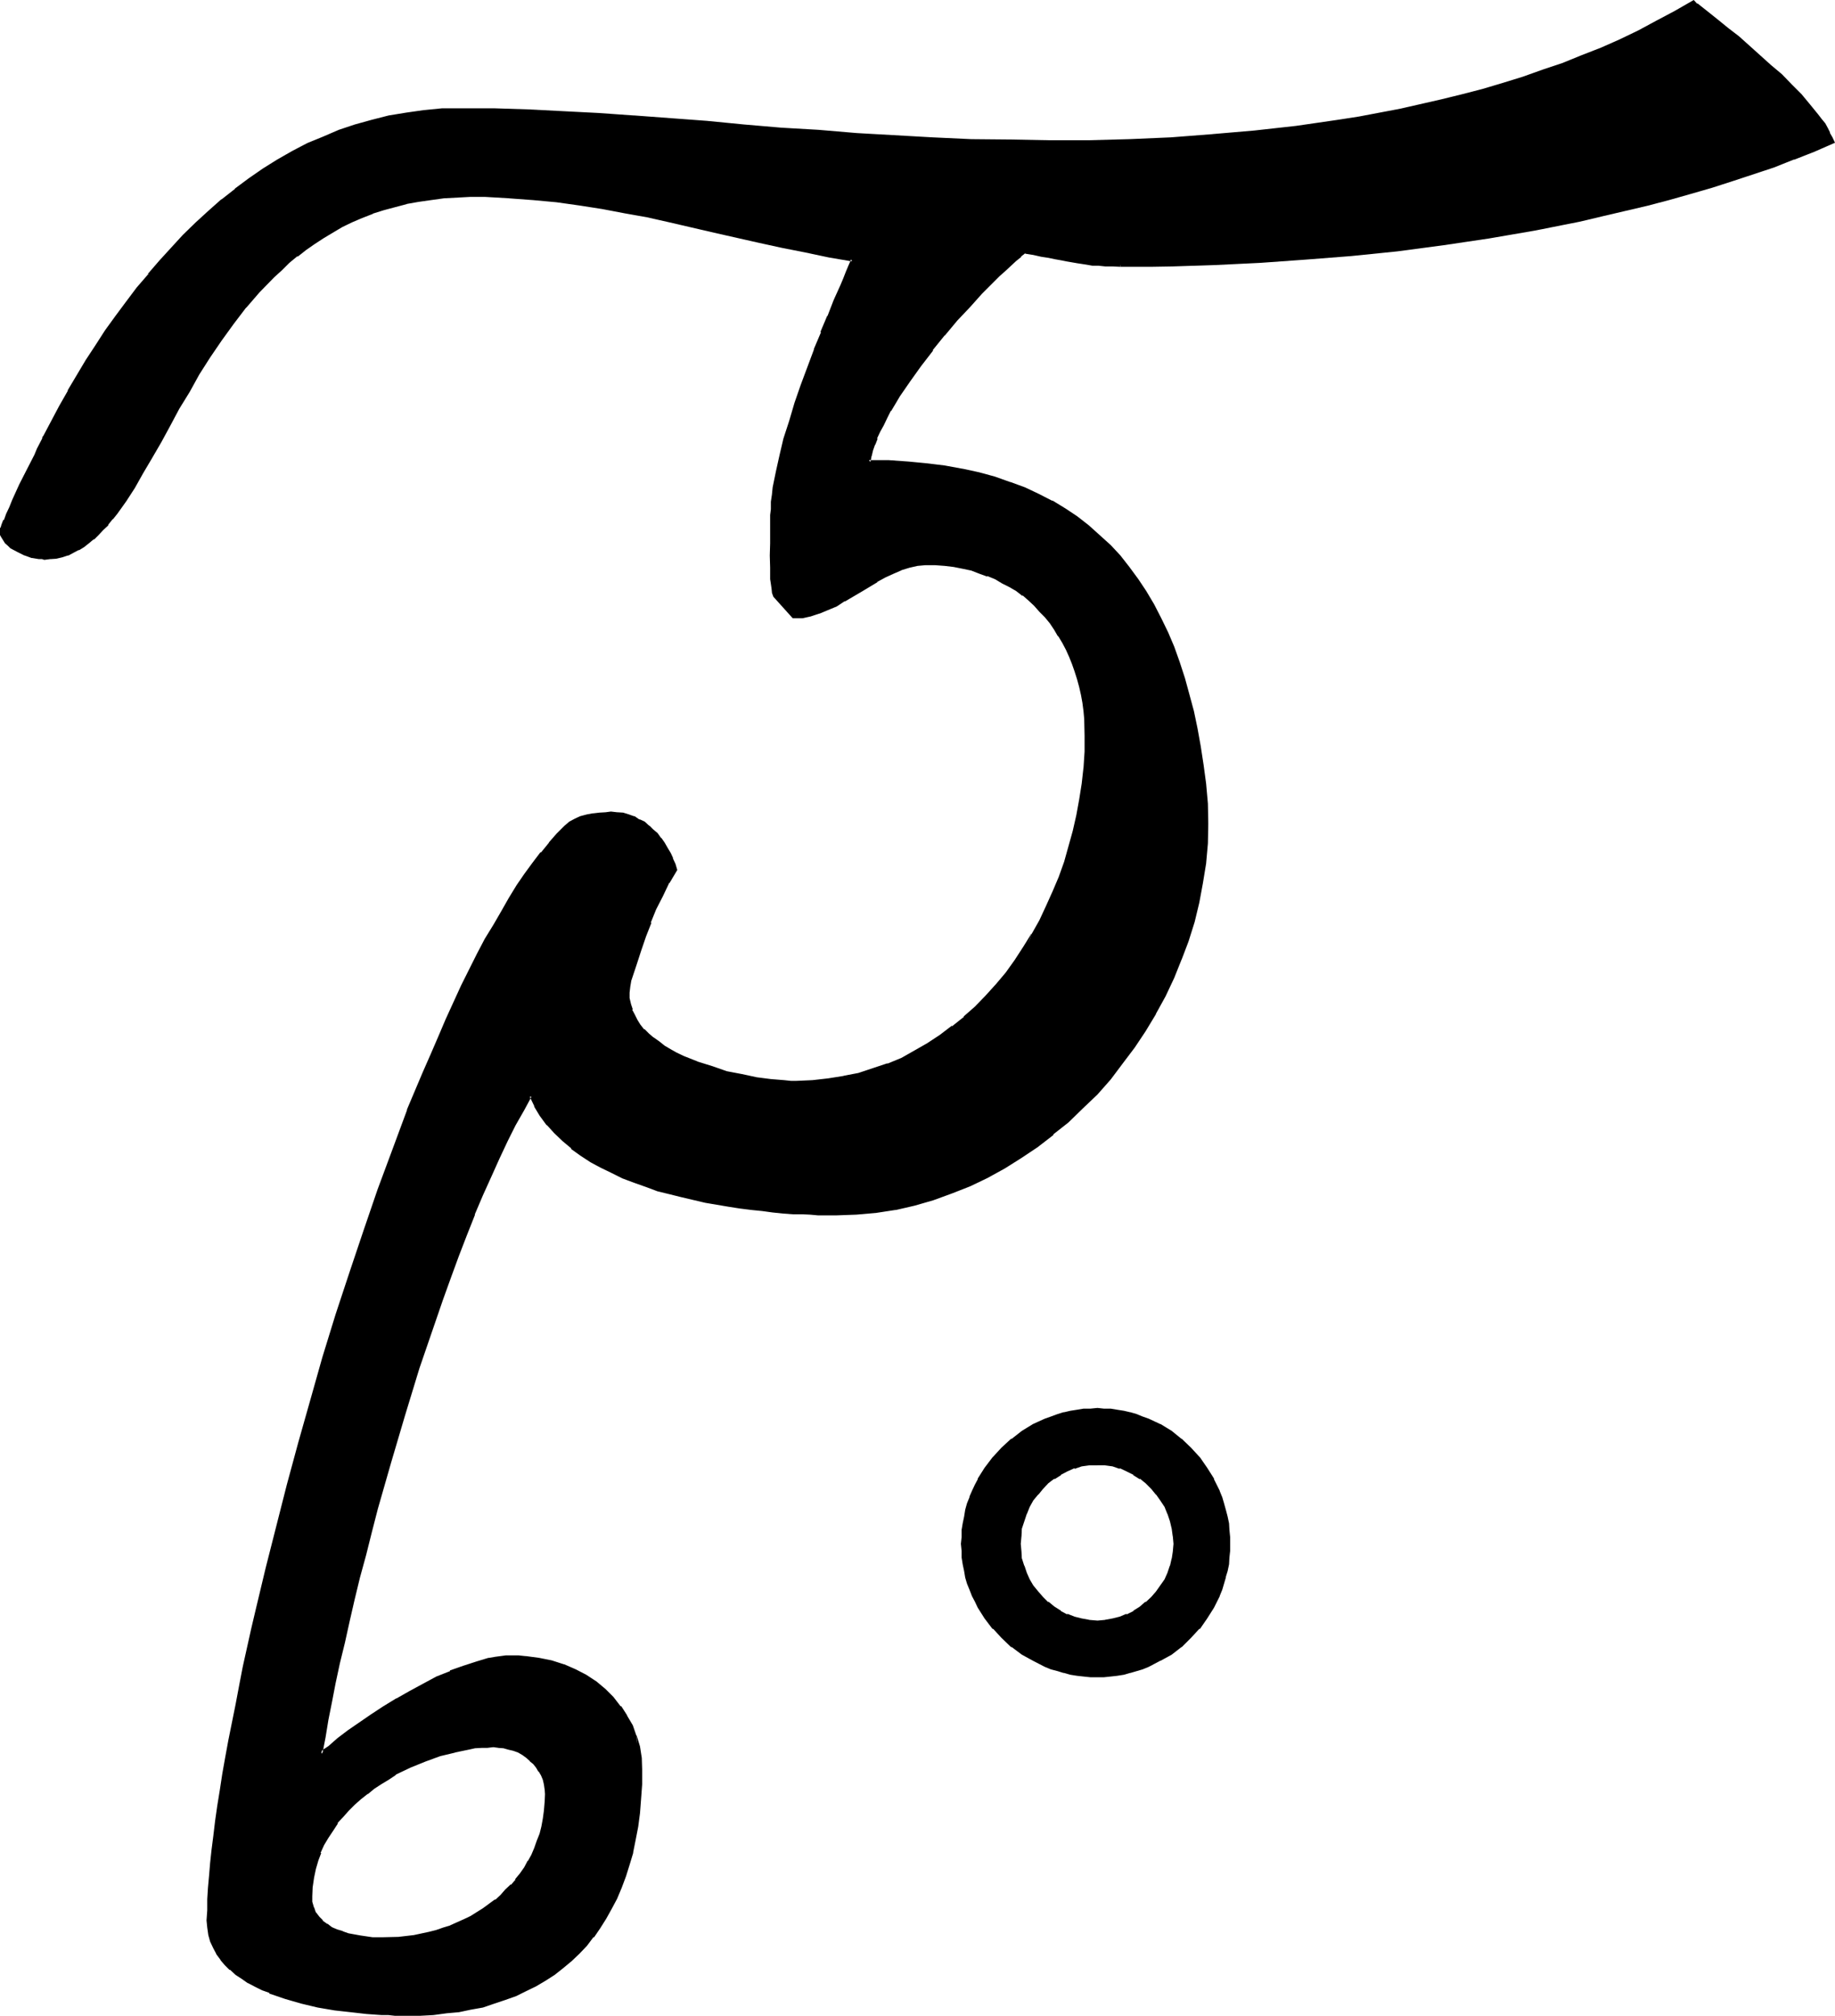 <?xml version="1.0" encoding="UTF-8" standalone="no"?>
<svg
   version="1.0"
   width="129.997mm"
   height="142.773mm"
   id="svg8"
   sodipodi:docname="Magi L.wmf"
   xmlns:inkscape="http://www.inkscape.org/namespaces/inkscape"
   xmlns:sodipodi="http://sodipodi.sourceforge.net/DTD/sodipodi-0.dtd"
   xmlns="http://www.w3.org/2000/svg"
   xmlns:svg="http://www.w3.org/2000/svg">
  <sodipodi:namedview
     id="namedview8"
     pagecolor="#ffffff"
     bordercolor="#000000"
     borderopacity="0.25"
     inkscape:showpageshadow="2"
     inkscape:pageopacity="0.0"
     inkscape:pagecheckerboard="0"
     inkscape:deskcolor="#d1d1d1"
     inkscape:document-units="mm" />
  <defs
     id="defs1">
    <pattern
       id="WMFhbasepattern"
       patternUnits="userSpaceOnUse"
       width="6"
       height="6"
       x="0"
       y="0" />
  </defs>
  <path
     style="fill:#000000;fill-opacity:1;fill-rule:evenodd;stroke:none"
     d="m 293.856,391.776 -2.304,0.192 -2.112,0.288 -1.92,0.48 -1.92,0.768 -1.824,0.96 -1.728,1.152 -1.632,1.152 -1.44,1.44 -1.344,1.632 -1.248,1.632 -0.96,1.728 -0.96,2.016 -0.672,1.92 -0.48,1.92 -0.288,2.112 -0.192,2.112 0.192,2.112 0.288,1.92 0.48,1.92 0.672,1.92 0.96,1.824 0.96,1.728 1.248,1.632 1.344,1.44 1.44,1.44 1.632,1.152 1.728,1.152 1.824,0.96 1.92,0.672 1.92,0.672 2.112,0.288 h 2.304 2.112 l 1.92,-0.288 2.112,-0.672 1.92,-0.672 1.728,-0.96 1.824,-1.152 1.44,-1.152 1.632,-1.44 1.248,-1.44 1.152,-1.632 1.152,-1.728 0.768,-1.824 0.864,-1.92 0.48,-1.92 0.288,-1.92 v -2.112 -2.112 l -0.288,-2.112 -0.48,-1.92 -0.864,-1.92 -0.768,-2.016 -1.152,-1.728 -1.152,-1.632 -1.248,-1.632 -1.632,-1.44 -1.44,-1.152 -1.824,-1.152 -1.728,-0.96 -1.92,-0.768 -2.112,-0.48 -1.92,-0.288 z m -161.76,75.648 h -1.632 -1.632 l -1.632,0.288 -1.728,0.192 -3.744,0.768 -3.84,1.152 -4.032,1.248 -4.128,1.824 -4.032,1.92 -1.92,1.152 -1.92,1.248 -1.824,1.344 -1.92,1.248 -1.728,1.44 -1.632,1.632 -1.632,1.44 -1.632,1.824 -1.248,1.728 -1.44,1.824 -1.152,1.92 -1.152,2.112 -0.96,2.112 -0.768,2.208 -0.672,2.304 -0.48,2.304 -0.384,2.4 -0.096,2.592 0.096,1.632 0.384,1.44 0.576,1.44 0.864,1.152 1.152,1.056 1.056,0.864 1.344,0.96 1.44,0.672 1.632,0.672 1.632,0.48 3.168,0.576 3.072,0.384 1.536,0.096 h 1.44 l 4.128,-0.096 4.128,-0.48 4.032,-0.864 2.016,-0.672 2.016,-0.48 1.728,-0.576 1.92,-0.864 2.016,-0.768 1.728,-0.96 3.36,-2.112 3.264,-2.304 1.44,-1.248 1.344,-1.44 1.44,-1.44 1.248,-1.536 1.152,-1.536 1.152,-1.632 1.152,-1.632 0.768,-1.824 0.96,-1.728 0.672,-1.92 0.672,-2.016 0.48,-2.016 0.48,-2.016 0.288,-2.208 0.192,-2.112 v -2.304 -1.44 l -0.384,-1.248 -0.288,-1.152 -0.288,-1.344 -0.672,-1.056 -0.768,-1.152 -0.864,-0.96 -0.96,-0.864 -0.96,-0.768 -1.152,-0.768 -1.152,-0.672 -1.248,-0.48 -1.344,-0.48 -1.44,-0.384 -1.248,-0.096 z M 302.4,70.944 h -2.4 -2.112 l -1.92,-0.096 h -1.824 l -1.632,-0.192 -1.44,-0.192 -2.688,-0.48 -2.784,-0.48 -1.44,-0.288 -1.632,-0.288 -1.824,-0.384 -1.728,-0.288 -2.304,-0.48 -2.4,-0.384 -1.152,0.96 -1.44,1.152 -1.248,1.344 -1.536,1.248 -1.536,1.44 -1.44,1.536 -3.264,3.168 -3.264,3.552 -3.36,3.744 -3.456,4.032 -3.168,4.032 -3.072,4.032 -2.88,4.224 -2.784,4.032 -1.344,1.92 -1.056,1.92 -1.152,2.016 -0.96,1.92 -0.864,1.728 -0.768,1.824 -0.672,1.632 -0.48,1.728 -0.48,1.44 -0.288,1.536 5.28,0.096 5.376,0.192 4.8,0.48 4.896,0.672 4.704,0.768 4.32,1.152 4.416,1.152 4.032,1.248 3.84,1.632 3.744,1.632 3.552,1.728 3.36,2.112 3.264,2.112 3.072,2.4 3.072,2.592 2.688,2.592 2.592,2.976 2.496,2.976 2.4,3.072 2.112,3.456 2.112,3.36 1.728,3.744 1.824,3.744 1.536,3.84 1.632,4.032 1.344,4.224 1.248,4.32 1.152,4.512 0.96,4.704 0.96,4.704 0.672,4.992 0.672,4.992 0.48,5.376 0.096,5.376 -0.096,5.28 -0.48,5.376 -0.864,5.088 -0.96,5.376 -1.248,4.992 -1.44,5.184 -2.016,4.992 -1.92,4.896 -2.4,4.8 -2.4,4.704 -2.784,4.512 -3.072,4.512 -3.072,4.224 -3.264,4.224 -3.552,4.032 -3.84,3.744 -3.744,3.648 -4.032,3.456 -4.224,3.072 -4.32,3.072 -4.416,2.688 -4.608,2.496 -4.704,2.208 -4.896,2.112 -4.8,1.632 -5.184,1.44 -4.992,1.152 -5.184,0.768 -5.184,0.48 -5.28,0.192 h -1.536 -1.536 -2.016 -2.112 l -2.208,-0.192 -2.4,-0.096 -2.592,-0.192 -2.784,-0.288 -2.784,-0.192 -2.88,-0.384 -2.88,-0.48 -3.072,-0.288 -6.336,-1.248 -6.432,-1.344 -3.264,-0.768 -3.072,-0.96 -3.168,-0.96 -3.072,-1.152 -3.072,-1.344 -2.976,-1.248 -2.88,-1.44 -2.784,-1.632 -2.592,-1.632 -2.4,-1.92 -2.4,-1.92 -2.112,-2.112 -1.92,-2.112 -1.824,-2.4 -1.536,-2.592 -1.344,-2.592 -2.112,3.648 -2.208,4.128 -2.304,4.128 -2.112,4.704 -2.208,4.704 -2.112,5.184 -2.304,5.184 -2.112,5.472 -2.208,5.664 -2.112,5.664 -2.112,5.952 -2.112,5.952 -2.112,6.144 -1.92,6.144 -4.032,12.672 -3.744,12.576 -3.36,12.576 -1.824,6.144 -1.632,6.144 -1.44,5.952 -1.44,6.048 -1.44,5.76 -1.248,5.664 -1.152,5.472 -1.344,5.376 -0.96,5.184 -0.96,4.8 -0.768,4.704 -0.672,4.416 0.96,-1.056 1.152,-0.96 2.592,-1.92 2.688,-2.112 2.976,-2.112 3.168,-2.112 3.264,-2.016 3.552,-2.304 3.552,-1.92 3.552,-1.92 3.552,-1.824 3.552,-1.632 3.552,-1.44 3.456,-1.152 3.36,-0.768 1.632,-0.288 1.632,-0.192 1.44,-0.192 1.44,-0.096 1.728,0.096 1.824,0.192 3.552,0.288 3.552,0.864 3.072,0.96 3.072,1.248 2.88,1.632 2.592,1.632 2.4,1.92 2.304,2.304 1.824,2.208 1.728,2.592 1.344,2.592 1.056,2.784 0.864,2.88 0.48,2.88 0.096,3.072 v 4.032 l -0.288,3.936 -0.288,3.744 -0.48,3.552 -0.48,3.552 -0.864,3.36 -0.768,3.264 -0.96,3.072 -1.344,3.072 -1.152,2.88 -1.44,2.592 -1.44,2.688 -1.632,2.496 -1.632,2.4 -1.92,2.208 -1.92,2.112 -2.112,2.112 -2.112,1.824 -2.4,1.728 -2.4,1.632 -2.4,1.44 -2.784,1.344 -2.784,1.248 -2.688,1.152 -2.976,0.96 -3.072,0.768 -3.072,0.672 -3.168,0.672 -3.456,0.48 -3.36,0.288 -3.552,0.192 h -3.552 -1.44 -1.824 -1.728 l -1.824,-0.192 -4.032,-0.288 -4.224,-0.288 -4.32,-0.672 -4.32,-0.864 -4.416,-0.96 -4.32,-1.056 -4.224,-1.632 -1.92,-0.864 -2.016,-0.768 -1.728,-0.96 -1.824,-1.152 -1.536,-1.152 -1.536,-1.248 -1.248,-1.344 -1.152,-1.248 -1.152,-1.632 -0.768,-1.44 -0.768,-1.824 -0.48,-1.728 -0.192,-1.824 -0.192,-1.92 v -2.688 l 0.192,-2.976 0.192,-3.072 0.288,-3.168 0.192,-3.456 0.48,-3.552 0.48,-3.744 0.48,-3.84 0.672,-4.032 0.48,-4.224 0.768,-4.32 0.768,-4.512 0.864,-4.704 1.728,-9.504 1.152,-4.896 0.96,-5.184 1.152,-4.992 1.152,-5.376 1.152,-5.28 2.496,-10.656 2.784,-11.136 2.88,-11.232 3.264,-11.232 3.072,-11.52 3.36,-11.424 3.552,-11.328 3.552,-11.328 3.744,-11.136 3.936,-11.04 3.84,-10.752 4.032,-10.368 2.112,-5.184 1.92,-4.992 2.112,-4.896 2.112,-4.704 1.92,-4.608 2.304,-4.608 2.112,-4.512 1.92,-4.128 2.208,-4.224 2.112,-4.032 2.112,-3.744 2.112,-3.744 2.112,-3.552 2.112,-3.168 2.112,-3.264 2.208,-2.88 1.92,-2.784 2.304,-2.592 2.112,-2.304 1.92,-2.208 1.248,-0.96 1.536,-0.864 1.44,-0.48 1.728,-0.48 1.632,-0.48 1.632,-0.096 1.632,-0.192 h 1.44 1.632 l 1.632,0.288 1.44,0.48 1.248,0.48 1.44,0.672 1.344,0.864 1.248,0.768 1.152,0.96 0.96,1.152 0.96,1.248 0.96,1.152 0.864,1.344 0.768,1.44 0.672,1.44 0.48,1.44 0.48,1.44 -2.112,3.264 -1.728,3.36 -1.632,3.552 -1.44,3.744 -1.344,3.744 -1.248,3.84 -1.344,3.84 -1.44,4.128 -0.288,1.728 -0.192,1.632 0.192,1.632 0.096,1.632 0.576,1.44 0.576,1.44 0.672,1.248 0.96,1.344 0.96,1.248 1.344,1.344 1.248,1.056 1.44,1.056 1.632,1.056 1.44,0.96 1.824,1.056 1.728,0.768 3.936,1.632 3.84,1.248 3.84,1.152 4.224,0.96 3.936,0.864 3.84,0.48 3.552,0.096 1.632,0.192 h 1.632 l 4.32,-0.192 4.224,-0.288 4.224,-0.672 4.032,-0.96 3.84,-1.152 3.936,-1.248 3.648,-1.632 3.552,-1.728 3.552,-2.112 3.456,-2.304 3.168,-2.304 3.072,-2.496 3.072,-2.784 2.976,-2.88 2.688,-3.072 2.592,-3.264 2.496,-3.36 2.4,-3.456 2.112,-3.552 2.112,-3.648 1.92,-3.936 1.728,-3.84 1.44,-3.936 1.536,-4.032 1.248,-4.224 1.152,-4.032 0.96,-4.128 0.768,-4.224 0.672,-4.416 0.288,-4.128 0.384,-4.416 0.096,-4.32 -0.096,-4.416 -0.384,-2.208 -0.096,-2.304 -0.48,-2.112 -0.48,-2.112 -0.48,-2.016 -0.672,-2.016 -0.864,-2.112 -0.576,-1.92 -0.96,-1.92 -1.056,-1.92 -0.96,-1.824 -1.248,-1.728 -1.152,-1.632 -1.248,-1.632 -1.44,-1.632 -1.536,-1.44 -1.44,-1.44 -1.728,-1.248 -1.632,-1.344 -1.92,-1.152 -1.824,-1.056 -2.112,-1.056 -1.92,-0.768 -2.304,-0.768 -2.016,-0.672 -2.496,-0.672 -2.4,-0.288 -2.4,-0.384 -2.592,-0.096 -2.592,-0.192 -2.304,0.192 -2.016,0.48 -2.304,0.768 -2.112,0.864 -2.112,1.056 -2.208,1.152 -4.416,2.784 -4.32,2.592 -2.304,1.248 -2.112,0.96 -2.208,0.96 -2.304,0.672 -2.208,0.48 -2.304,0.192 -4.992,-5.664 -0.384,-0.96 -0.096,-0.96 -0.192,-1.344 -0.192,-1.44 -0.096,-2.88 v -3.264 -3.264 l 0.096,-2.88 v -1.44 -1.248 -2.016 -1.536 l 0.192,-2.016 0.192,-1.728 0.288,-2.112 0.672,-4.032 1.152,-4.416 1.056,-4.608 1.536,-4.704 1.44,-4.704 1.632,-4.896 3.552,-9.312 1.728,-4.704 1.824,-4.416 1.728,-4.128 1.632,-4.032 0.768,-1.824 0.864,-1.728 0.672,-1.824 0.576,-1.632 -6.24,-1.152 -6.336,-1.056 -6.144,-1.344 -6.144,-1.44 -12.096,-2.784 -12,-2.688 -5.76,-1.344 -6.144,-1.056 -6.048,-1.152 -6.144,-0.96 -6.144,-0.864 -6.24,-0.576 -6.336,-0.48 -6.624,-0.192 h -3.84 -3.552 l -3.552,0.288 -3.552,0.384 -3.264,0.576 -3.264,0.48 -3.072,0.864 -3.072,0.96 -2.88,0.96 -2.88,0.96 -2.784,1.344 -2.592,1.248 -2.592,1.44 -2.592,1.44 -2.208,1.632 -2.4,1.632 -2.304,1.728 -2.112,1.824 -2.112,1.824 -2.112,1.92 -3.84,4.032 -3.744,4.224 -3.168,4.32 -3.264,4.32 -3.072,4.704 -2.88,4.512 -2.784,4.608 -2.592,4.512 -2.4,4.704 -2.592,4.32 -2.304,4.224 -2.4,4.032 -2.304,3.84 -2.4,3.744 -2.208,3.264 -1.344,1.536 -1.152,1.536 -1.248,1.248 -1.344,1.344 -1.056,1.056 -1.44,1.152 -1.344,0.96 -1.248,0.864 -1.536,0.768 -1.248,0.48 -1.632,0.48 -1.44,0.384 -1.632,0.288 H 12 11.232 l -0.864,-0.192 -1.728,-0.288 -2.016,-0.672 -1.728,-0.768 -1.824,-0.96 -0.768,-0.672 -0.672,-0.672 -0.48,-0.672 -0.288,-0.768 -0.288,-0.672 -0.192,-0.768 v -0.384 l 0.192,-0.288 0.096,-0.48 0.192,-0.48 0.48,-1.344 0.672,-1.44 0.768,-1.728 0.768,-2.112 2.112,-4.032 2.016,-4.416 0.96,-1.92 0.96,-1.728 0.768,-1.632 0.672,-1.44 0.288,-0.48 0.192,-0.48 0.192,-0.48 0.288,-0.384 4.32,-8.256 2.304,-4.032 2.304,-4.032 2.592,-4.032 2.4,-4.032 2.592,-3.84 2.688,-3.936 2.976,-3.84 2.688,-3.744 3.072,-3.744 3.072,-3.552 3.072,-3.36 3.264,-3.36 3.264,-3.456 3.552,-3.072 3.36,-3.072 3.552,-2.88 3.744,-2.784 3.84,-2.592 3.744,-2.4 4.032,-2.112 4.032,-2.112 4.224,-1.92 4.128,-1.728 4.416,-1.44 4.32,-1.344 4.704,-1.152 4.512,-0.768 4.896,-0.672 4.704,-0.288 4.992,-0.192 9.024,0.192 9.024,0.288 9.408,0.384 9.408,0.576 9.504,0.672 9.696,0.672 9.888,0.768 9.792,0.864 10.08,0.768 9.984,0.768 10.176,0.672 10.176,0.672 10.176,0.672 10.368,0.48 10.368,0.096 10.272,0.192 10.848,-0.192 10.848,-0.096 11.136,-0.48 11.136,-0.864 11.136,-0.96 11.232,-1.248 11.232,-1.632 5.664,-0.96 11.136,-2.112 5.568,-1.152 5.472,-1.248 5.472,-1.344 5.472,-1.632 5.376,-1.44 5.28,-1.728 5.376,-1.824 5.376,-1.92 5.088,-1.92 5.184,-2.112 5.088,-2.304 4.992,-2.4 4.992,-2.592 4.8,-2.592 4.704,-2.784 0.96,0.864 0.96,0.672 2.304,1.728 2.4,1.92 2.592,2.112 2.784,2.304 2.88,2.4 5.664,5.184 2.88,2.592 2.784,2.688 2.592,2.592 2.208,2.784 2.112,2.592 0.96,1.152 0.864,1.248 0.768,1.344 0.672,1.056 0.48,1.152 0.48,1.152 -4.992,2.112 -5.376,2.112 -5.28,2.112 -11.136,3.648 -5.664,1.824 -5.664,1.728 -5.856,1.536 -5.76,1.536 -11.808,2.976 -6.144,1.248 -12,2.4 -12.288,2.112 -12.288,2.016 -12.288,1.44 -12.288,1.248 -12.288,1.152 -12.096,0.768 -11.904,0.672 -11.712,0.192 -5.76,0.096 z m -8.544,377.664 -1.92,-0.096 -1.824,-0.192 -1.728,-0.192 -1.632,-0.288 -1.824,-0.288 -1.728,-0.48 -1.632,-0.672 -1.632,-0.672 -3.264,-1.44 -2.88,-1.824 -2.784,-1.92 -2.592,-2.4 -2.4,-2.4 -1.92,-2.784 -1.92,-2.88 -0.864,-1.44 -0.576,-1.632 -0.672,-1.632 -0.672,-1.632 -0.48,-1.632 -0.48,-1.728 -0.192,-1.824 -0.288,-1.632 -0.192,-1.728 v -1.92 -1.824 l 0.192,-1.92 0.288,-1.728 0.192,-1.824 0.48,-1.824 0.48,-1.536 0.672,-1.632 0.672,-1.824 0.576,-1.632 0.864,-1.44 1.92,-3.072 1.92,-2.688 2.4,-2.496 2.592,-2.4 2.784,-2.112 2.88,-1.728 3.264,-1.44 1.632,-0.672 1.632,-0.48 1.728,-0.48 1.824,-0.48 1.632,-0.192 1.728,-0.288 1.824,-0.192 h 1.92 1.728 l 1.824,0.192 1.728,0.288 1.632,0.192 1.824,0.48 1.536,0.48 1.632,0.48 1.632,0.672 3.072,1.44 2.88,1.728 2.784,2.112 2.592,2.4 2.304,2.496 1.92,2.688 1.728,3.072 1.632,3.072 0.48,1.824 0.672,1.632 0.48,1.536 0.288,1.824 0.384,1.824 0.096,1.728 0.192,1.92 0.192,1.824 -0.192,1.92 -0.192,1.728 -0.096,1.632 -0.384,1.824 -0.288,1.728 -0.48,1.632 -0.672,1.632 -0.48,1.632 -1.632,3.072 -1.728,2.88 -1.92,2.784 -2.304,2.4 -2.592,2.4 -2.784,1.92 -2.88,1.824 -3.072,1.44 -1.632,0.672 -1.632,0.672 -1.536,0.48 -1.824,0.288 -1.632,0.288 -1.728,0.192 -1.824,0.192 z"
     id="path1" />
  <path
     style="fill:#000000;fill-opacity:1;fill-rule:evenodd;stroke:none"
     d="m 132.096,466.944 h -1.632 l -1.632,0.096 -1.728,0.192 -1.824,0.288 -3.552,0.672 h -0.192 l -3.84,1.152 -4.032,1.44 -4.032,1.632 -4.032,2.112 -2.016,1.152 -1.92,1.056 -1.92,1.344 -1.728,1.44 -1.824,1.44 H 96 l -1.536,1.632 -1.632,1.44 -1.632,1.824 -1.344,1.728 H 89.76 l -1.344,1.92 -1.152,1.92 -1.056,2.112 -0.96,2.112 h -0.192 l -0.672,2.304 -0.768,2.208 -0.48,2.496 -0.384,2.4 -0.096,2.4 v 0.192 l 0.096,1.632 0.48,1.536 v 0.192 l 0.672,1.344 0.96,1.248 0.96,1.152 1.344,0.768 v 0.192 l 1.248,0.768 1.44,0.672 1.632,0.672 1.632,0.48 3.264,0.768 3.168,0.384 1.536,0.096 h 1.44 l 4.128,-0.096 4.224,-0.672 4.032,-0.672 1.92,-0.576 2.016,-0.672 1.92,-0.672 h 0.192 l 1.728,-0.768 1.92,-0.864 1.824,-0.96 3.36,-2.112 3.264,-2.208 1.632,-1.344 1.248,-1.44 1.44,-1.44 1.344,-1.44 1.248,-1.632 0.96,-1.632 1.152,-1.728 0.96,-1.824 0.864,-1.728 0.768,-2.016 0.672,-1.92 0.48,-2.112 0.48,-2.112 0.288,-2.112 0.192,-2.208 v -2.304 -1.44 l -0.288,-1.248 -0.384,-1.344 -0.48,-1.248 -0.672,-1.152 -0.768,-1.152 -0.768,-1.152 -1.056,-0.768 -0.96,-0.768 v -0.192 l -1.056,-0.672 h -0.192 l -1.152,-0.672 -1.248,-0.576 -1.344,-0.48 -1.44,-0.384 -1.44,-0.096 h -1.44 v 0.768 l 1.44,0.192 h -0.192 l 1.44,0.096 1.344,0.384 1.248,0.288 1.344,0.48 1.152,0.672 1.056,0.768 0.96,0.864 h -0.096 l 0.96,0.768 0.768,0.96 0.672,1.152 v -0.192 l 0.672,1.152 0.48,1.152 0.288,1.248 0.192,1.344 v -0.192 l 0.096,1.44 -0.096,2.304 V 482.4 l -0.192,2.304 -0.288,2.112 -0.384,2.112 -0.48,1.92 -0.768,1.92 -0.672,1.92 -0.768,1.824 -0.96,1.728 v -0.192 l -0.96,1.824 -1.152,1.632 -1.344,1.632 h 0.192 l -1.248,1.44 v -0.192 l -1.536,1.44 -1.248,1.44 -1.44,1.344 v -0.192 l -3.264,2.4 -3.36,2.112 -1.824,0.864 -1.728,0.768 -1.92,0.864 h 0.096 l -1.92,0.576 -1.92,0.672 -1.92,0.48 -4.032,0.864 -4.128,0.48 -4.128,0.096 h -1.44 0.096 -1.44 l -3.264,-0.48 -3.168,-0.576 -1.632,-0.576 h 0.192 l -1.632,-0.48 -1.344,-0.576 -1.248,-0.96 v 0.096 l -1.344,-0.96 h 0.192 l -1.152,-1.152 0.192,0.192 -0.96,-1.248 v 0.096 l -0.48,-1.44 v 0.192 l -0.48,-1.632 v 0.192 -1.824 0.192 l 0.096,-2.4 0.384,-2.592 0.48,-2.304 0.672,-2.304 0.768,-2.016 h -0.192 l 0.96,-2.112 1.152,-1.92 1.344,-2.016 1.248,-1.92 h -0.192 l 1.536,-1.632 1.536,-1.728 1.632,-1.632 1.632,-1.44 1.824,-1.44 v 0.096 l 1.728,-1.44 1.92,-1.248 1.92,-1.152 2.016,-1.344 h -0.192 l 4.032,-1.92 4.032,-1.632 3.936,-1.44 4.032,-0.96 h -0.192 l 3.744,-0.768 1.728,-0.384 1.824,-0.096 h -0.192 1.632 l 1.632,-0.192 z"
     id="path2" />
  <path
     style="fill:#000000;fill-opacity:1;fill-rule:evenodd;stroke:none"
     d="m 300,70.656 -2.112,-0.192 h -1.92 l -1.824,-0.096 -1.632,-0.192 -1.44,-0.192 -2.592,-0.48 -2.88,-0.48 -1.44,-0.096 -1.632,-0.384 -1.632,-0.48 -1.92,-0.288 -2.304,-0.384 -2.4,-0.288 -1.44,0.96 -1.44,1.344 -1.344,1.056 -1.44,1.344 -1.44,1.44 -1.632,1.44 -3.264,3.264 -3.168,3.552 -3.456,3.84 -3.168,3.936 -3.456,4.032 -3.072,4.128 -3.072,4.128 -2.496,4.032 -1.344,2.112 -1.152,1.92 -1.056,1.92 -1.056,1.92 -0.96,1.824 -0.576,1.728 h -0.192 l -0.672,1.632 v 0.192 l -0.48,1.632 -0.48,1.44 v 0.096 l -0.288,1.824 5.76,0.288 5.376,0.192 h -0.192 l 4.992,0.48 4.896,0.672 4.512,0.768 4.32,0.96 4.416,1.344 4.032,1.248 h -0.192 l 4.032,1.44 3.744,1.632 3.552,1.92 3.36,2.016 3.264,2.208 3.072,2.4 -0.192,-0.096 3.072,2.592 2.784,2.592 2.592,2.88 v -0.192 l 2.4,3.072 2.304,3.264 2.208,3.168 2.016,3.648 v -0.192 l 1.92,3.744 1.728,3.648 1.632,3.936 1.44,4.032 1.344,4.224 1.248,4.32 1.152,4.512 0.96,4.512 0.96,4.896 0.864,4.8 0.576,4.992 0.384,5.376 0.288,5.376 -0.288,5.28 -0.48,5.184 -0.672,5.28 -1.152,5.184 -1.248,5.184 -1.536,4.992 -1.728,5.088 v -0.192 l -2.112,4.992 -2.208,4.896 -2.592,4.608 -2.592,4.608 -3.072,4.32 -3.072,4.32 -3.264,4.224 v -0.096 l -3.552,4.032 -3.744,3.648 -3.84,3.744 -4.032,3.36 v -0.096 l -4.224,3.168 -4.32,3.072 -4.416,2.784 -4.512,2.4 -4.704,2.304 -4.8,1.92 -4.896,1.728 -4.992,1.344 -5.184,1.248 h 0.192 l -5.184,0.672 -5.376,0.48 h 0.192 l -5.28,0.384 h -1.536 l -1.536,-0.192 h -2.016 -2.112 l -2.208,-0.192 -2.4,-0.096 -2.496,-0.192 -2.688,-0.192 -2.976,-0.288 -2.688,-0.384 -3.072,-0.288 -3.072,-0.48 -6.336,-1.152 -6.24,-1.44 -3.264,-0.768 -3.264,-0.96 -3.072,-1.056 -3.072,-1.056 v 0.096 l -2.88,-1.248 -3.072,-1.344 -2.784,-1.44 -2.88,-1.632 h 0.192 L 156,308.544 153.408,306.72 h 0.192 l -2.496,-1.92 -2.112,-2.112 -1.92,-2.112 -1.728,-2.4 -1.632,-2.4 -1.632,-3.36 -2.592,4.512 -2.112,4.032 -2.208,4.224 -2.112,4.608 -2.304,4.704 -2.208,5.184 -2.112,5.184 h -0.192 l -2.112,5.472 -2.112,5.664 -2.112,5.856 -2.208,5.76 -2.112,6.144 -1.92,6.048 -2.112,6.24 -3.84,12.48 -3.744,12.576 -3.552,12.576 -1.632,6.336 -1.824,6.144 -1.44,5.952 -1.44,5.856 -1.248,5.952 -1.344,5.472 -1.248,5.664 -1.152,5.376 -0.96,4.992 -0.96,4.992 -0.864,4.512 -0.96,5.568 1.92,-1.632 1.152,-0.96 2.4,-2.016 v 0.192 l 2.784,-2.112 3.072,-2.208 3.072,-2.112 3.36,-2.112 3.456,-2.112 3.552,-2.112 3.552,-1.92 3.552,-1.824 3.744,-1.536 3.36,-1.344 3.36,-1.152 3.456,-0.768 1.44,-0.288 1.632,-0.384 1.44,-0.096 h 1.44 1.728 l 1.824,0.096 3.552,0.48 3.36,0.672 3.264,1.152 -0.192,-0.192 3.072,1.344 2.976,1.536 h -0.192 l 2.784,1.824 v -0.192 l 2.4,1.92 h -0.192 l 2.304,2.304 v -0.192 l 1.728,2.496 1.632,2.4 1.44,2.592 1.152,2.688 h -0.192 l 0.864,2.976 v -0.192 l 0.096,-3.072 H 170.4 l -0.96,-2.784 -1.536,-2.592 v -0.096 l -1.536,-2.4 h -0.192 l -1.92,-2.496 -2.112,-2.112 -2.4,-2.016 -2.784,-1.824 -2.784,-1.44 -3.072,-1.344 h -0.096 l -3.264,-1.056 -3.36,-0.672 -3.552,-0.48 h -0.192 l -1.824,-0.192 h -1.728 -1.44 -0.192 l -1.44,0.192 -1.44,0.192 -1.632,0.288 h -0.192 l -3.168,0.96 -3.552,1.152 -3.552,1.248 v 0.192 l -3.648,1.44 -3.552,1.92 -3.552,1.92 -3.552,2.016 h -0.096 l -3.456,2.112 -3.36,2.208 -3.072,2.112 -3.072,2.112 -2.784,2.112 -2.4,2.112 -1.152,0.768 h -0.096 l -0.96,0.96 0.576,0.384 0.864,-4.416 0.768,-4.704 0.96,-4.8 0.96,-4.992 1.152,-5.376 1.344,-5.472 1.248,-5.664 1.344,-5.856 1.44,-5.952 1.632,-5.952 1.536,-6.144 1.632,-6.336 3.552,-12.384 3.744,-12.672 3.84,-12.576 2.112,-6.144 2.112,-6.144 2.112,-6.144 2.112,-5.856 2.112,-5.76 2.112,-5.472 2.208,-5.568 h -0.096 l 2.208,-5.184 2.304,-5.088 2.112,-4.704 2.208,-4.704 2.112,-4.224 2.304,-4.032 2.016,-3.744 h -0.576 l 1.248,2.592 v 0.192 l 1.44,2.4 1.824,2.496 0.192,0.096 1.92,2.112 2.208,2.112 2.304,1.92 v 0.192 l 2.4,1.728 2.784,1.824 2.688,1.44 2.976,1.44 2.88,1.44 3.072,1.152 3.264,1.152 3.072,1.152 3.168,0.768 3.072,0.768 6.528,1.536 6.24,1.056 3.072,0.48 3.072,0.384 2.88,0.288 2.784,0.384 2.784,0.288 2.592,0.192 h 2.4 l 2.208,0.096 2.112,0.192 h 2.016 1.536 1.536 l 5.28,-0.192 5.376,-0.48 4.992,-0.768 h 0.192 l 4.992,-1.152 4.992,-1.44 4.992,-1.824 4.896,-1.92 4.608,-2.208 4.704,-2.592 4.416,-2.784 4.32,-2.88 4.224,-3.264 v -0.192 l 4.032,-3.168 3.84,-3.744 3.936,-3.744 3.552,-4.032 3.168,-4.224 3.264,-4.32 2.88,-4.32 2.784,-4.608 v -0.096 l 2.592,-4.704 2.304,-4.896 1.92,-4.8 0.096,-0.192 1.824,-4.8 1.632,-5.184 1.248,-5.184 0.96,-5.184 0.864,-5.28 0.48,-5.376 0.096,-5.28 -0.096,-5.376 -0.48,-5.376 -0.672,-4.992 -0.768,-4.992 -0.864,-4.8 -0.96,-4.608 -1.248,-4.608 -1.152,-4.224 -1.44,-4.416 -1.44,-4.032 -1.632,-3.84 -1.824,-3.744 -1.92,-3.744 -2.112,-3.552 -2.112,-3.168 -2.4,-3.264 -2.4,-3.072 -2.592,-2.784 -2.976,-2.688 -2.88,-2.592 -3.072,-2.4 -3.168,-2.112 -3.456,-2.112 h -0.192 l -3.552,-1.824 -3.648,-1.728 -3.936,-1.44 h -0.096 l -4.032,-1.44 -4.224,-1.152 -4.416,-0.96 h -0.096 l -4.704,-0.864 -4.704,-0.576 -4.992,-0.48 -5.376,-0.384 h -5.28 l 0.48,0.48 0.288,-1.632 v 0.192 l 0.384,-1.632 0.576,-1.632 v 0.192 l 0.672,-1.728 h -0.192 l 0.864,-1.824 0.96,-1.728 0.96,-2.016 0.96,-1.92 v 0.192 l 1.152,-1.92 1.248,-2.112 2.784,-4.032 2.88,-4.032 3.264,-4.224 h -0.192 l 3.264,-4.032 v 0.096 l 3.36,-4.032 3.456,-3.648 3.168,-3.552 3.264,-3.264 1.44,-1.44 1.632,-1.44 1.44,-1.344 1.344,-1.248 1.44,-1.152 h -0.192 l 1.248,-0.96 -0.288,0.096 2.4,0.384 2.112,0.48 1.92,0.288 1.824,0.384 1.632,0.288 1.44,0.288 2.784,0.48 2.496,0.384 1.632,0.288 h 1.44 0.192 l 1.824,0.192 h 1.92 L 300,71.424 Z"
     id="path3" />
  <path
     style="fill:#000000;fill-opacity:1;fill-rule:evenodd;stroke:none"
     d="m 170.4,467.712 0.48,3.072 v -0.192 l 0.288,3.072 -0.192,4.032 -0.096,3.936 -0.384,3.744 -0.48,3.552 -0.576,3.552 -0.864,3.36 v -0.192 l -0.768,3.264 -0.96,3.264 v -0.192 l -1.152,3.072 -1.152,2.88 -1.44,2.592 -1.44,2.784 v -0.192 l -1.632,2.592 -1.824,2.4 0.192,-0.096 -1.92,2.208 -1.92,2.112 -2.112,2.112 -2.112,1.728 -2.304,1.632 -2.4,1.632 -2.592,1.632 h 0.192 l -2.784,1.248 -2.688,1.152 -2.784,1.152 -2.88,0.96 -3.072,0.768 h 0.096 l -3.168,0.672 -3.264,0.672 -3.264,0.48 -3.36,0.288 -3.552,0.192 -3.552,0.192 h -1.44 l -1.824,-0.192 h -1.728 -1.824 l -3.84,-0.288 -4.224,-0.48 -4.32,-0.48 -4.512,-0.864 h 0.096 l -4.512,-0.96 -4.32,-1.248 -4.032,-1.536 -2.016,-0.768 -1.92,-0.96 -1.728,-0.96 -1.632,-1.152 -1.632,-0.96 -1.44,-1.344 -1.344,-1.248 -1.056,-1.248 -0.96,-1.536 -1.056,-1.44 -0.576,-1.728 -0.48,-1.632 -0.384,-1.92 V 516 l -0.096,-1.92 0.096,-2.688 v -2.976 l 0.192,-3.072 v 0.192 l 0.288,-3.264 0.384,-3.36 0.288,-3.744 0.48,-3.744 0.48,-3.84 0.672,-4.032 0.672,-4.224 0.768,-4.32 0.768,-4.512 0.672,-4.608 1.92,-9.504 0.96,-4.992 1.152,-4.992 1.152,-5.184 1.152,-5.184 1.152,-5.28 2.592,-10.848 2.688,-11.04 2.88,-11.136 3.072,-11.328 3.264,-11.424 3.36,-11.52 3.456,-11.328 3.744,-11.424 3.648,-11.136 3.936,-10.848 3.84,-10.848 4.032,-10.464 v 0.096 l 1.92,-5.088 2.016,-4.896 2.016,-4.992 2.112,-4.704 2.112,-4.704 4.224,-9.024 2.112,-4.224 2.112,-4.224 2.112,-3.84 2.016,-3.84 2.112,-3.744 v 0.192 l 2.112,-3.552 2.304,-3.456 2.112,-3.072 2.112,-2.88 2.016,-2.784 h -0.096 l 2.208,-2.592 2.016,-2.208 2.016,-2.304 1.344,-0.96 -0.192,0.192 1.44,-0.864 1.44,-0.576 1.824,-0.48 1.632,-0.384 h -0.192 l 1.824,-0.096 1.632,-0.192 h -0.192 1.44 1.632 l 1.44,0.288 1.44,0.384 1.44,0.48 h -0.096 l 1.44,0.576 1.248,0.864 1.152,0.96 v -0.192 l 1.152,0.96 1.152,1.152 0.96,1.152 h -0.192 l 0.96,1.248 0.768,1.344 0.672,1.248 0.864,1.536 -0.192,-0.192 0.672,1.44 0.288,1.44 0.192,-0.288 -2.112,3.36 -1.824,3.36 -1.536,3.552 -1.536,3.744 h -0.096 l -1.344,3.936 -1.248,3.648 -1.344,4.032 -1.248,3.936 v 0.192 l -0.48,1.536 v 1.824 1.632 l 0.288,1.632 0.288,1.536 h 0.192 l 0.48,1.44 0.864,1.344 v 0.192 l 0.96,1.248 1.056,1.344 1.152,1.248 1.344,0.96 v 0.192 l 1.632,1.152 1.44,0.96 1.632,0.96 1.728,0.96 1.824,0.768 3.648,1.632 h 0.192 l 3.84,1.44 4.032,1.152 4.128,0.96 4.032,0.672 3.648,0.48 3.552,0.288 1.824,0.192 h 1.632 l 4.32,-0.192 4.416,-0.48 4.032,-0.48 h 0.096 l 4.128,-0.96 3.84,-1.152 3.84,-1.44 3.744,-1.632 3.744,-1.728 3.552,-2.112 3.168,-2.112 3.264,-2.4 v -0.192 l 3.264,-2.4 3.072,-2.784 2.88,-2.88 2.784,-3.072 v -0.192 l 2.592,-3.072 2.592,-3.36 2.208,-3.36 1.44,-4.032 v -0.192 l -2.208,3.552 -2.304,3.552 -2.4,3.36 -2.592,3.072 -2.784,3.072 -2.88,2.976 -3.072,2.688 h 0.192 l -3.264,2.592 v -0.192 l -3.264,2.496 -3.36,2.208 -3.36,1.92 -3.552,2.016 -3.744,1.536 v -0.096 l -3.744,1.248 -4.032,1.344 -4.032,0.768 h 0.192 l -4.224,0.672 -4.224,0.48 -4.32,0.192 h -1.632 0.192 l -1.824,-0.192 -3.552,-0.288 -3.744,-0.48 -4.032,-0.864 -4.032,-0.768 -3.84,-1.344 -4.032,-1.248 h 0.096 l -3.648,-1.44 -2.016,-0.96 -1.536,-0.864 -1.632,-0.96 -1.44,-1.152 -1.632,-1.152 0.192,0.192 -1.344,-1.152 -1.248,-1.248 v 0.192 l -1.056,-1.344 -0.768,-1.248 -0.768,-1.536 -0.672,-1.248 h 0.192 l -0.48,-1.44 -0.384,-1.632 v 0.192 -1.632 l 0.192,-1.632 0.288,-1.728 v 0.096 l 1.344,-4.032 1.248,-3.84 1.344,-3.936 1.44,-3.648 h -0.192 l 1.44,-3.552 1.824,-3.552 1.728,-3.648 v 0.192 l 2.112,-3.552 -0.48,-1.632 -0.672,-1.44 v -0.192 l -0.576,-1.248 -0.864,-1.44 -0.768,-1.344 -0.864,-1.248 h -0.096 l -0.96,-1.344 -1.152,-0.96 -0.96,-0.96 -0.192,-0.096 -1.152,-1.056 -1.248,-0.576 h -0.192 l -1.248,-0.864 h -0.192 l -1.344,-0.48 -1.536,-0.48 -1.536,-0.096 h -0.096 l -1.632,-0.192 -1.44,0.192 -1.632,0.096 -1.632,0.192 h -0.192 l -1.536,0.288 -1.824,0.48 -1.44,0.672 -1.44,0.768 -1.344,1.152 -2.112,2.112 -2.016,2.304 v 0.096 l -2.112,2.592 h -0.192 l -2.112,2.784 -2.112,2.88 -2.112,3.072 -2.112,3.456 -2.016,3.552 -2.112,3.648 -2.304,3.744 -2.112,4.032 -2.112,4.224 -2.112,4.224 -4.128,9.024 -1.92,4.512 -2.112,4.896 -2.112,4.8 -2.112,4.992 -2.112,4.992 v 0.192 l -3.84,10.368 -4.032,10.848 -3.744,10.944 -3.744,11.136 -3.744,11.328 -3.552,11.52 -3.168,11.232 -3.264,11.52 -3.072,11.328 -2.88,11.328 -2.784,10.944 -2.592,10.848 -1.248,5.28 -1.152,5.184 -1.152,5.184 -0.96,4.992 -0.96,5.088 -1.92,9.504 -0.864,4.704 -0.768,4.32 -0.672,4.416 -0.672,4.128 -0.576,4.032 -0.48,4.032 -0.48,3.744 -0.384,3.552 -0.288,3.456 -0.288,3.168 -0.192,3.072 v 2.976 l -0.192,2.688 0.192,1.92 0.288,2.016 0.48,1.728 0.864,1.824 0.768,1.44 v 0.096 l 1.152,1.536 v 0.096 l 1.152,1.344 1.248,1.248 h 0.192 l 1.44,1.344 1.632,1.056 1.632,1.152 h 0.096 l 1.824,0.96 1.92,0.96 1.92,0.672 v 0.192 l 4.224,1.44 4.32,1.248 4.416,1.056 4.512,0.768 4.32,0.48 4.224,0.48 4.032,0.288 h 1.824 l 1.728,0.192 h 1.824 1.44 3.552 l 3.552,-0.192 3.552,-0.48 3.264,-0.288 3.168,-0.672 3.264,-0.576 3.072,-1.056 2.88,-0.96 2.976,-1.056 2.688,-1.344 2.592,-1.248 2.592,-1.536 2.4,-1.536 2.304,-1.824 2.304,-1.92 2.016,-1.92 2.016,-2.112 1.728,-2.304 h 0.192 l 1.632,-2.4 1.632,-2.592 1.44,-2.592 1.44,-2.688 1.248,-2.976 1.152,-3.072 0.96,-3.072 0.96,-3.168 v -0.192 l 0.672,-3.36 0.672,-3.456 0.48,-3.648 0.288,-3.744 0.288,-3.936 v -4.032 l -0.096,-3.072 -0.48,-3.072 -0.864,-2.88 z"
     id="path4" />
  <path
     style="fill:#000000;fill-opacity:1;fill-rule:evenodd;stroke:none"
     d="m 274.752,254.112 2.304,-3.744 1.92,-3.744 1.92,-3.744 1.824,-3.84 1.536,-4.032 1.536,-4.032 1.248,-4.224 1.152,-4.032 0.96,-4.224 V 218.4 l 0.768,-4.224 0.48,-4.416 0.48,-4.128 0.384,-4.416 v -4.32 l -0.192,-4.416 v -0.096 l -0.192,-2.112 -0.288,-2.304 -0.288,-2.112 v -0.096 l -0.48,-2.016 -0.672,-2.016 -0.48,-2.112 -0.864,-2.112 -0.768,-1.92 -0.96,-2.016 -0.96,-1.92 -0.96,-1.728 v -0.192 l -1.152,-1.824 -1.344,-1.536 -1.248,-1.632 -1.44,-1.632 -1.44,-1.44 -1.44,-1.44 h -0.192 l -1.632,-1.344 v -0.192 l -1.728,-1.056 -1.824,-1.344 -1.92,-0.96 -1.92,-0.96 -2.112,-0.768 -0.192,-0.192 -2.112,-0.768 -2.208,-0.672 -2.304,-0.48 -2.4,-0.48 -2.592,-0.384 -2.592,-0.096 h -2.592 -0.192 l -2.112,0.096 -2.016,0.384 h -0.192 l -2.112,0.768 h -0.192 l -2.112,0.96 -2.016,1.152 -2.304,1.152 -4.32,2.592 -4.416,2.688 -2.208,1.152 -2.112,1.152 -2.304,0.768 -2.304,0.864 -2.208,0.288 -2.304,0.192 0.384,0.096 -4.992,-5.568 0.096,0.096 -0.096,-0.96 v 0.192 l -0.192,-1.152 -0.384,-1.152 v -1.44 l -0.096,-2.88 -0.192,-3.264 0.192,-3.264 v -2.88 -1.44 l 0.096,-1.248 v -2.016 -1.536 l 0.192,-2.016 v 0.192 l 0.192,-1.92 0.192,-1.92 0.768,-4.224 0.96,-4.416 1.344,-4.512 1.248,-4.704 1.44,-4.608 1.824,-4.896 3.36,-9.504 v 0.096 l 1.728,-4.512 h 0.192 l 1.824,-4.512 h -0.192 l 1.824,-4.224 1.536,-4.032 0.864,-1.728 0.768,-1.824 0.864,-1.728 0.768,-1.92 -6.912,-1.344 -6.336,-1.248 -6.144,-1.344 -5.952,-1.248 -12.096,-2.784 -12,-2.688 -5.952,-1.344 -6.048,-1.248 -6.144,-1.056 -5.952,-0.96 -6.336,-0.96 -6.24,-0.576 -6.336,-0.576 -6.624,-0.096 h -3.84 -3.552 -0.192 l -3.552,0.288 -3.36,0.384 -3.264,0.576 -3.36,0.672 -3.072,0.768 -3.072,0.864 -2.976,0.96 -2.88,1.152 -2.784,1.248 -2.688,1.344 -2.592,1.248 -2.4,1.632 -2.496,1.44 -2.208,1.824 -2.304,1.536 v 0.192 l -2.208,1.824 -2.112,1.728 -2.112,1.92 -3.84,4.032 -3.552,4.224 h -0.192 l -3.456,4.416 -3.168,4.512 -2.88,4.512 -2.976,4.512 -2.688,4.704 -2.592,4.512 -2.592,4.512 -2.496,4.512 -2.4,4.224 -2.208,4.032 -2.304,3.936 -2.4,3.552 -2.4,3.36 -1.152,1.44 -1.152,1.44 -1.248,1.344 -1.344,1.248 -1.152,1.152 -1.248,1.152 -1.344,0.768 -1.44,0.96 h 0.192 l -1.44,0.672 -1.44,0.672 h 0.096 l -1.44,0.48 -1.44,0.288 -1.632,0.192 -1.44,0.192 -0.768,-0.192 H 10.56 l -1.824,-0.384 -1.92,-0.576 h 0.192 l -1.92,-0.864 -1.632,-1.152 -0.864,-0.48 -0.576,-0.576 v 0.096 l -0.48,-0.768 v 0.192 L 1.152,143.52 0.864,142.944 v -0.864 0.192 -0.384 0.192 l 0.192,-0.288 v -0.48 l 0.288,-0.48 0.48,-1.344 H 1.632 l 0.672,-1.44 0.768,-1.728 1.056,-2.016 1.92,-4.128 1.92,-4.224 1.92,-3.936 0.864,-1.536 1.248,-2.496 0.192,-0.48 0.096,-0.096 v -0.192 l 4.416,-8.256 2.208,-4.032 2.496,-4.032 2.4,-4.032 2.4,-3.936 2.784,-4.032 2.592,-3.84 2.88,-3.744 2.88,-3.84 h -0.096 l 2.88,-3.552 -0.48,-0.672 v 0.192 l -3.072,3.552 -2.88,3.84 -2.784,3.744 -2.784,3.84 -2.592,4.032 -2.592,3.936 -2.4,4.032 -2.4,4.032 v 0.192 l -2.304,4.032 -4.32,8.16 v -0.096 l -0.192,0.288 v 0.192 l -0.096,0.288 -1.344,2.592 -0.672,1.632 -1.92,3.744 -2.112,4.128 -1.92,4.224 -0.768,1.92 -0.864,1.824 -0.576,1.632 H 0.864 L 0.384,140.448 0.192,141.12 0,141.408 v 0.48 0.384 0.96 l 0.384,0.672 0.48,0.768 0.48,0.768 0.768,0.672 0.672,0.672 1.824,0.96 1.92,0.96 h 0.096 l 1.824,0.672 H 8.64 l 1.728,0.288 h 0.864 l 0.576,0.192 H 12 l 1.44,-0.192 h 0.192 l 1.44,-0.096 1.632,-0.384 1.44,-0.48 h 0.192 l 1.248,-0.672 1.44,-0.768 h 0.192 l 1.248,-0.768 1.344,-1.056 1.248,-1.056 h 0.192 l 1.152,-1.152 1.248,-1.344 1.344,-1.248 v -0.192 l 1.152,-1.44 h 0.096 l 1.152,-1.44 2.4,-3.36 2.304,-3.552 2.208,-3.936 2.496,-4.224 2.4,-4.128 2.4,-4.416 2.4,-4.512 2.784,-4.512 2.592,-4.704 2.88,-4.512 3.072,-4.512 3.264,-4.512 3.36,-4.416 -0.096,0.192 3.648,-4.224 3.936,-4.032 2.112,-1.92 1.92,-1.92 2.208,-1.824 v 0.192 l 2.304,-1.824 2.208,-1.536 2.496,-1.632 2.4,-1.44 2.592,-1.536 2.592,-1.248 2.688,-1.152 2.976,-1.152 h -0.192 l 3.072,-0.96 2.88,-0.768 3.264,-0.864 h -0.192 l 3.264,-0.576 3.36,-0.48 3.456,-0.48 3.552,-0.192 3.552,-0.192 h 3.84 l 6.624,0.384 h -0.192 l 6.528,0.48 6.24,0.576 6.144,0.864 6.144,0.96 6.048,1.152 5.952,1.056 5.952,1.344 12,2.784 11.904,2.688 6.144,1.344 6.336,1.248 6.336,1.344 6.24,1.056 -0.288,-0.576 -0.672,1.536 -0.768,1.824 -0.672,1.728 -0.768,1.824 -1.824,4.032 -1.632,4.224 h -0.096 l -1.824,4.32 h 0.192 l -1.92,4.512 V 93.6 l -3.552,9.504 -1.632,4.704 -1.44,4.896 -1.536,4.704 -1.056,4.512 -0.96,4.32 -0.864,4.224 -0.192,1.92 -0.288,1.92 v 2.016 l -0.192,1.536 v 2.016 1.248 1.44 2.88 l -0.096,3.264 0.096,3.264 v 2.88 0.192 l 0.192,1.248 0.192,1.344 0.096,0.96 v 0.096 l 0.384,1.056 5.184,5.76 h 2.592 l 2.208,-0.48 2.304,-0.768 h 0.096 l 2.304,-0.96 2.304,-0.96 2.016,-1.344 h 0.192 l 4.416,-2.592 4.32,-2.592 h -0.192 l 2.304,-1.248 2.112,-0.96 2.208,-0.96 h -0.096 l 2.208,-0.672 2.112,-0.48 2.112,-0.192 h 2.592 l 2.592,0.192 2.4,0.288 2.4,0.48 2.304,0.48 2.208,0.864 2.112,0.768 -0.096,-0.192 2.112,0.864 1.92,1.152 1.92,0.96 1.824,1.056 1.728,1.344 v -0.192 l 1.632,1.44 1.44,1.344 1.44,1.632 1.44,1.44 1.344,1.632 1.152,1.728 1.056,1.824 v -0.192 l 1.152,1.92 0.96,1.824 0.864,1.92 0.768,1.92 0.672,1.92 0.672,2.112 0.576,2.112 0.48,2.112 0.384,2.112 0.288,2.208 0.192,2.112 0.096,4.416 v 4.32 l -0.288,4.416 v -0.192 l -0.48,4.32 -0.672,4.224 -0.768,4.224 -0.96,4.224 -1.152,4.128 -1.152,4.128 -1.44,4.032 -1.632,3.84 -1.728,3.84 -1.824,3.936 -2.112,3.744 z"
     id="path5" />
  <path
     style="fill:#000000;fill-opacity:1;fill-rule:evenodd;stroke:none"
     d="m 40.128,73.92 3.072,-3.552 3.264,-3.552 3.168,-3.264 3.264,-3.36 3.552,-3.072 3.36,-3.072 3.552,-2.976 v 0.192 l 3.744,-2.784 3.744,-2.496 3.84,-2.496 3.936,-2.208 4.032,-2.112 4.128,-1.92 4.224,-1.632 4.416,-1.44 4.32,-1.344 4.704,-1.152 h -0.192 l 4.704,-0.768 4.704,-0.672 4.8,-0.288 h -0.096 l 4.992,-0.192 9.024,0.192 9.024,0.192 9.408,0.48 9.408,0.48 9.504,0.768 19.392,1.44 9.984,0.864 9.888,0.768 10.176,0.672 10.176,0.768 10.176,0.672 10.176,0.672 10.368,0.288 10.368,0.288 h 10.272 10.848 l 10.848,-0.288 11.136,-0.48 11.136,-0.672 11.136,-0.96 11.328,-1.248 11.328,-1.632 5.472,-0.96 11.136,-2.112 h 0.192 l 5.472,-1.152 5.568,-1.248 5.472,-1.536 5.472,-1.44 5.376,-1.632 5.28,-1.536 5.376,-1.824 5.28,-1.92 5.184,-2.112 5.184,-2.112 4.992,-2.208 4.992,-2.496 5.088,-2.4 4.8,-2.784 4.704,-2.688 h -0.288 l 0.768,0.768 0.96,0.672 2.304,1.824 2.4,1.92 2.592,2.112 2.88,2.208 h -0.192 l 2.976,2.4 5.664,5.184 2.88,2.592 2.784,2.784 2.496,2.592 2.304,2.592 2.112,2.592 0.96,1.248 0.768,1.344 0.864,1.056 0.672,1.152 0.48,1.152 0.48,1.152 0.096,-0.48 -4.992,2.112 -5.28,2.016 -5.376,2.016 -10.944,3.84 -5.664,1.632 -5.856,1.728 -5.856,1.632 -5.76,1.632 -11.808,2.784 -5.952,1.248 -12.192,2.4 -12.192,2.304 -12.192,1.728 -12.384,1.536 -12.192,1.44 -12.288,0.96 -12.096,0.768 -11.904,0.672 -11.712,0.288 -5.76,0.192 H 300 v 0.768 h 8.064 l 5.76,-0.096 11.712,-0.384 11.904,-0.576 12.096,-0.864 12.288,-0.96 12.288,-1.248 12.288,-1.632 12.288,-1.824 12.288,-2.112 12.096,-2.4 6.048,-1.44 11.904,-2.784 5.856,-1.536 5.76,-1.632 5.664,-1.632 5.664,-1.824 11.04,-3.648 5.28,-2.112 h 0.192 l 5.376,-2.112 5.472,-2.4 -0.672,-1.44 -0.672,-1.152 v -0.192 l -0.576,-1.152 -0.672,-1.248 -0.96,-1.152 -0.96,-1.248 -2.112,-2.592 -2.304,-2.784 -2.592,-2.592 -2.688,-2.784 -2.976,-2.496 -5.76,-5.184 -2.784,-2.496 -2.88,-2.208 -2.592,-2.112 -2.4,-1.92 -2.304,-1.824 -0.96,-0.768 V 1.056 L 453.504,0 l -5.184,2.976 -4.896,2.592 -4.8,2.592 -4.992,2.4 -4.992,2.208 -5.184,2.016 -5.184,2.112 -5.184,1.728 -5.376,1.92 -5.28,1.632 -5.472,1.632 -5.568,1.44 -5.472,1.344 -5.472,1.248 -5.472,1.248 -11.136,2.112 -5.568,0.864 -11.232,1.632 -11.232,1.248 -11.232,0.96 h 0.096 l -11.136,0.864 -11.136,0.48 -10.848,0.288 h -10.848 l -10.272,-0.192 -10.368,-0.096 -10.368,-0.48 -10.176,-0.576 -10.176,-0.576 -10.176,-0.864 -9.984,-0.576 -10.08,-0.864 -9.792,-0.96 -19.392,-1.44 h -0.192 l -9.504,-0.672 -9.408,-0.48 -9.408,-0.48 -9.024,-0.288 h -9.024 -4.992 l -4.896,0.48 -4.704,0.672 -4.704,0.768 -4.512,1.152 -4.512,1.248 -4.32,1.44 -4.224,1.824 -4.224,1.728 -4.032,2.112 -4.032,2.304 -3.84,2.4 -3.744,2.592 -3.744,2.784 v 0.096 l -3.552,2.784 h -0.096 l -3.456,3.072 -3.36,3.072 -3.456,3.36 -3.168,3.456 -3.072,3.36 -3.072,3.552 z"
     id="path6" />
  <path
     style="fill:#000000;fill-opacity:1;fill-rule:evenodd;stroke:none"
     d="m 293.856,448.128 -1.92,-0.096 h -1.824 0.192 l -1.824,-0.384 -1.728,-0.288 -1.824,-0.288 h 0.192 l -1.824,-0.48 -1.632,-0.576 -1.536,-0.576 -3.072,-1.44 -2.976,-1.824 -2.688,-1.92 -2.592,-2.304 -2.4,-2.592 0.096,0.192 -2.112,-2.784 -1.92,-2.88 -0.672,-1.44 -0.768,-1.632 -0.672,-1.632 -0.48,-1.44 -0.48,-1.728 -0.48,-1.632 -0.288,-1.824 -0.192,-1.728 v 0.096 L 258.24,415.2 v -1.92 -1.824 l 0.192,-1.92 v 0.192 l 0.192,-1.824 0.288,-1.728 0.48,-1.824 0.48,-1.728 0.48,-1.632 v 0.096 l 0.672,-1.728 0.768,-1.44 0.672,-1.632 1.92,-2.88 2.112,-2.784 H 266.4 l 2.4,-2.4 2.592,-2.4 v 0.096 l 2.688,-2.112 2.976,-1.728 3.072,-1.44 1.536,-0.864 v 0.192 l 1.632,-0.672 1.824,-0.48 h -0.192 l 1.824,-0.288 1.728,-0.384 1.824,-0.096 h -0.192 l 1.824,-0.192 h 1.92 1.728 l 1.824,0.192 1.632,0.096 1.728,0.384 1.632,0.288 1.632,0.48 1.632,0.672 v -0.192 l 1.536,0.864 3.072,1.44 2.976,1.728 2.592,2.112 v -0.096 l 2.592,2.4 2.208,2.4 h -0.096 l 2.016,2.784 1.824,2.88 1.44,3.072 0.672,1.632 0.48,1.632 0.48,1.728 0.288,1.824 0.384,1.728 0.288,1.824 v -0.192 l 0.192,1.92 v 1.824 1.92 l -0.192,1.728 v -0.096 l -0.288,1.728 -0.384,1.824 -0.288,1.728 v -0.096 l -0.48,1.728 -0.48,1.44 -0.672,1.824 v -0.192 l -1.44,3.072 -1.824,2.88 -2.016,2.784 0.096,-0.192 -2.208,2.592 -2.592,2.304 -2.592,1.92 -2.976,1.824 -3.072,1.44 -1.536,0.576 -1.632,0.576 -1.632,0.48 -1.632,0.288 -1.728,0.288 -1.632,0.384 h -1.824 l -1.728,0.096 v 0.864 h 1.728 l 1.824,-0.192 1.728,-0.192 1.824,-0.288 1.632,-0.48 h 0.096 l 1.632,-0.48 1.632,-0.48 1.632,-0.672 3.072,-1.632 h 0.096 l 2.976,-1.632 2.592,-2.016 h 0.096 l 2.496,-2.496 2.208,-2.4 h 0.192 l 1.92,-2.784 1.824,-2.88 1.536,-3.072 V 427.2 l 0.672,-1.632 0.48,-1.632 0.48,-1.632 v -0.192 l 0.48,-1.536 0.384,-1.824 0.096,-1.824 0.192,-1.728 v -1.92 -1.824 l -0.192,-1.92 -0.096,-1.728 -0.384,-1.824 -0.48,-1.824 -0.48,-1.728 -0.48,-1.632 -0.672,-1.632 v -0.096 L 325.056,396 v -0.192 l -1.824,-2.88 -1.92,-2.784 -0.192,-0.192 -2.208,-2.4 -2.496,-2.4 h -0.096 l -2.592,-2.112 -2.976,-1.824 h -0.096 l -3.072,-1.44 -1.632,-0.576 -1.632,-0.672 -1.632,-0.48 h -0.096 l -1.632,-0.384 -1.824,-0.288 -1.728,-0.288 h -1.824 l -1.728,-0.192 -1.92,0.192 h -1.824 l -1.728,0.288 -1.824,0.288 -1.632,0.384 h -0.192 l -1.536,0.48 -1.824,0.672 -1.632,0.576 -3.168,1.44 -2.976,1.824 -2.688,2.112 h -0.192 l -2.592,2.4 -2.208,2.4 -0.192,0.192 -2.112,2.784 -1.824,2.88 V 396 l -0.768,1.44 -0.768,1.632 -0.672,1.536 v 0.192 l -0.672,1.632 -0.48,1.728 -0.288,1.824 -0.384,1.824 -0.288,1.728 v 1.92 l -0.192,1.824 0.192,1.92 v 1.728 l 0.288,1.824 0.384,1.824 0.288,1.728 0.48,1.632 0.672,1.632 0.672,1.728 0.768,1.44 0.768,1.632 1.824,2.88 2.112,2.784 h 0.192 l 2.208,2.4 2.592,2.496 h 0.192 l 2.688,2.016 2.976,1.632 3.168,1.632 1.632,0.672 1.824,0.48 1.536,0.48 h 0.192 l 1.632,0.48 1.824,0.288 1.728,0.192 1.824,0.192 h 1.92 z"
     id="path7" />
  <path
     style="fill:#000000;fill-opacity:1;fill-rule:evenodd;stroke:none"
     d="m 293.856,391.296 -2.304,0.192 -2.112,0.288 -2.112,0.48 v 0.192 l -1.92,0.768 -1.728,0.768 -1.824,1.152 v 0.192 l -1.632,1.248 h -0.096 l -1.44,1.344 -1.344,1.632 h -0.192 l -1.056,1.536 -1.152,1.824 v 0.192 l -0.864,1.92 -0.768,1.92 -0.48,2.112 -0.288,2.112 v 2.112 2.112 l 0.288,2.016 0.48,2.016 0.768,1.92 0.864,1.728 v 0.192 l 1.152,1.632 1.056,1.632 0.192,0.096 1.344,1.536 1.44,1.44 h 0.096 l 1.632,1.248 1.824,0.96 1.728,0.96 1.92,0.864 2.112,0.48 2.112,0.288 2.304,0.192 2.112,-0.192 2.016,-0.288 2.112,-0.48 2.016,-0.864 1.728,-0.96 1.824,-0.96 1.536,-1.248 1.536,-1.44 1.44,-1.536 v -0.096 l 1.248,-1.632 0.96,-1.632 v -0.192 l 0.96,-1.728 0.672,-1.92 0.48,-2.016 0.384,-2.016 0.096,-2.112 -0.096,-2.112 -0.384,-2.112 -0.48,-2.112 -0.672,-1.92 -0.96,-1.92 v -0.192 l -0.96,-1.824 -1.248,-1.536 -1.44,-1.632 -1.536,-1.344 -1.536,-1.248 v -0.192 l -1.824,-1.152 -1.728,-0.768 -2.016,-0.768 v -0.192 l -2.112,-0.48 -2.016,-0.288 -2.112,-0.192 v 0.96 h 2.112 -0.192 l 2.112,0.288 1.92,0.672 v -0.192 l 1.824,0.864 1.92,0.96 h -0.192 l 1.824,1.152 v -0.192 l 1.536,1.248 1.536,1.536 1.248,1.536 v -0.096 l 1.152,1.632 1.152,1.728 0.768,1.92 v -0.096 l 0.672,2.016 0.48,2.016 0.288,2.112 v -0.192 l 0.192,2.112 -0.192,2.112 -0.288,1.92 v -0.192 l -0.48,2.112 v -0.192 l -0.672,2.016 -0.768,1.728 -1.152,1.632 -1.152,1.632 -1.248,1.44 -1.536,1.44 v -0.192 l -1.536,1.344 -1.824,1.152 h 0.192 l -1.92,0.96 V 432 l -1.824,0.768 -1.92,0.48 -2.112,0.384 h 0.192 l -2.112,0.192 -2.304,-0.192 h 0.192 l -2.112,-0.384 -1.92,-0.48 -1.92,-0.768 v 0.192 l -1.824,-0.96 h 0.192 l -1.824,-1.152 -1.632,-1.344 v 0.192 l -1.44,-1.44 -1.248,-1.44 -1.344,-1.632 -0.96,-1.632 -0.768,-1.728 -0.672,-2.016 v 0.192 L 273.6,417.12 v 0.192 l -0.096,-1.92 -0.192,-2.112 0.192,-2.112 v 0.192 l 0.096,-2.112 0.672,-2.016 0.672,-2.016 v 0.096 l 0.768,-1.92 0.96,-1.728 1.344,-1.632 v 0.096 l 1.248,-1.536 1.44,-1.536 1.632,-1.248 V 396 l 1.824,-1.152 h -0.192 l 1.824,-0.96 1.92,-0.864 v 0.192 l 1.92,-0.672 2.112,-0.288 h -0.192 2.304 z"
     id="path8" />
</svg>
